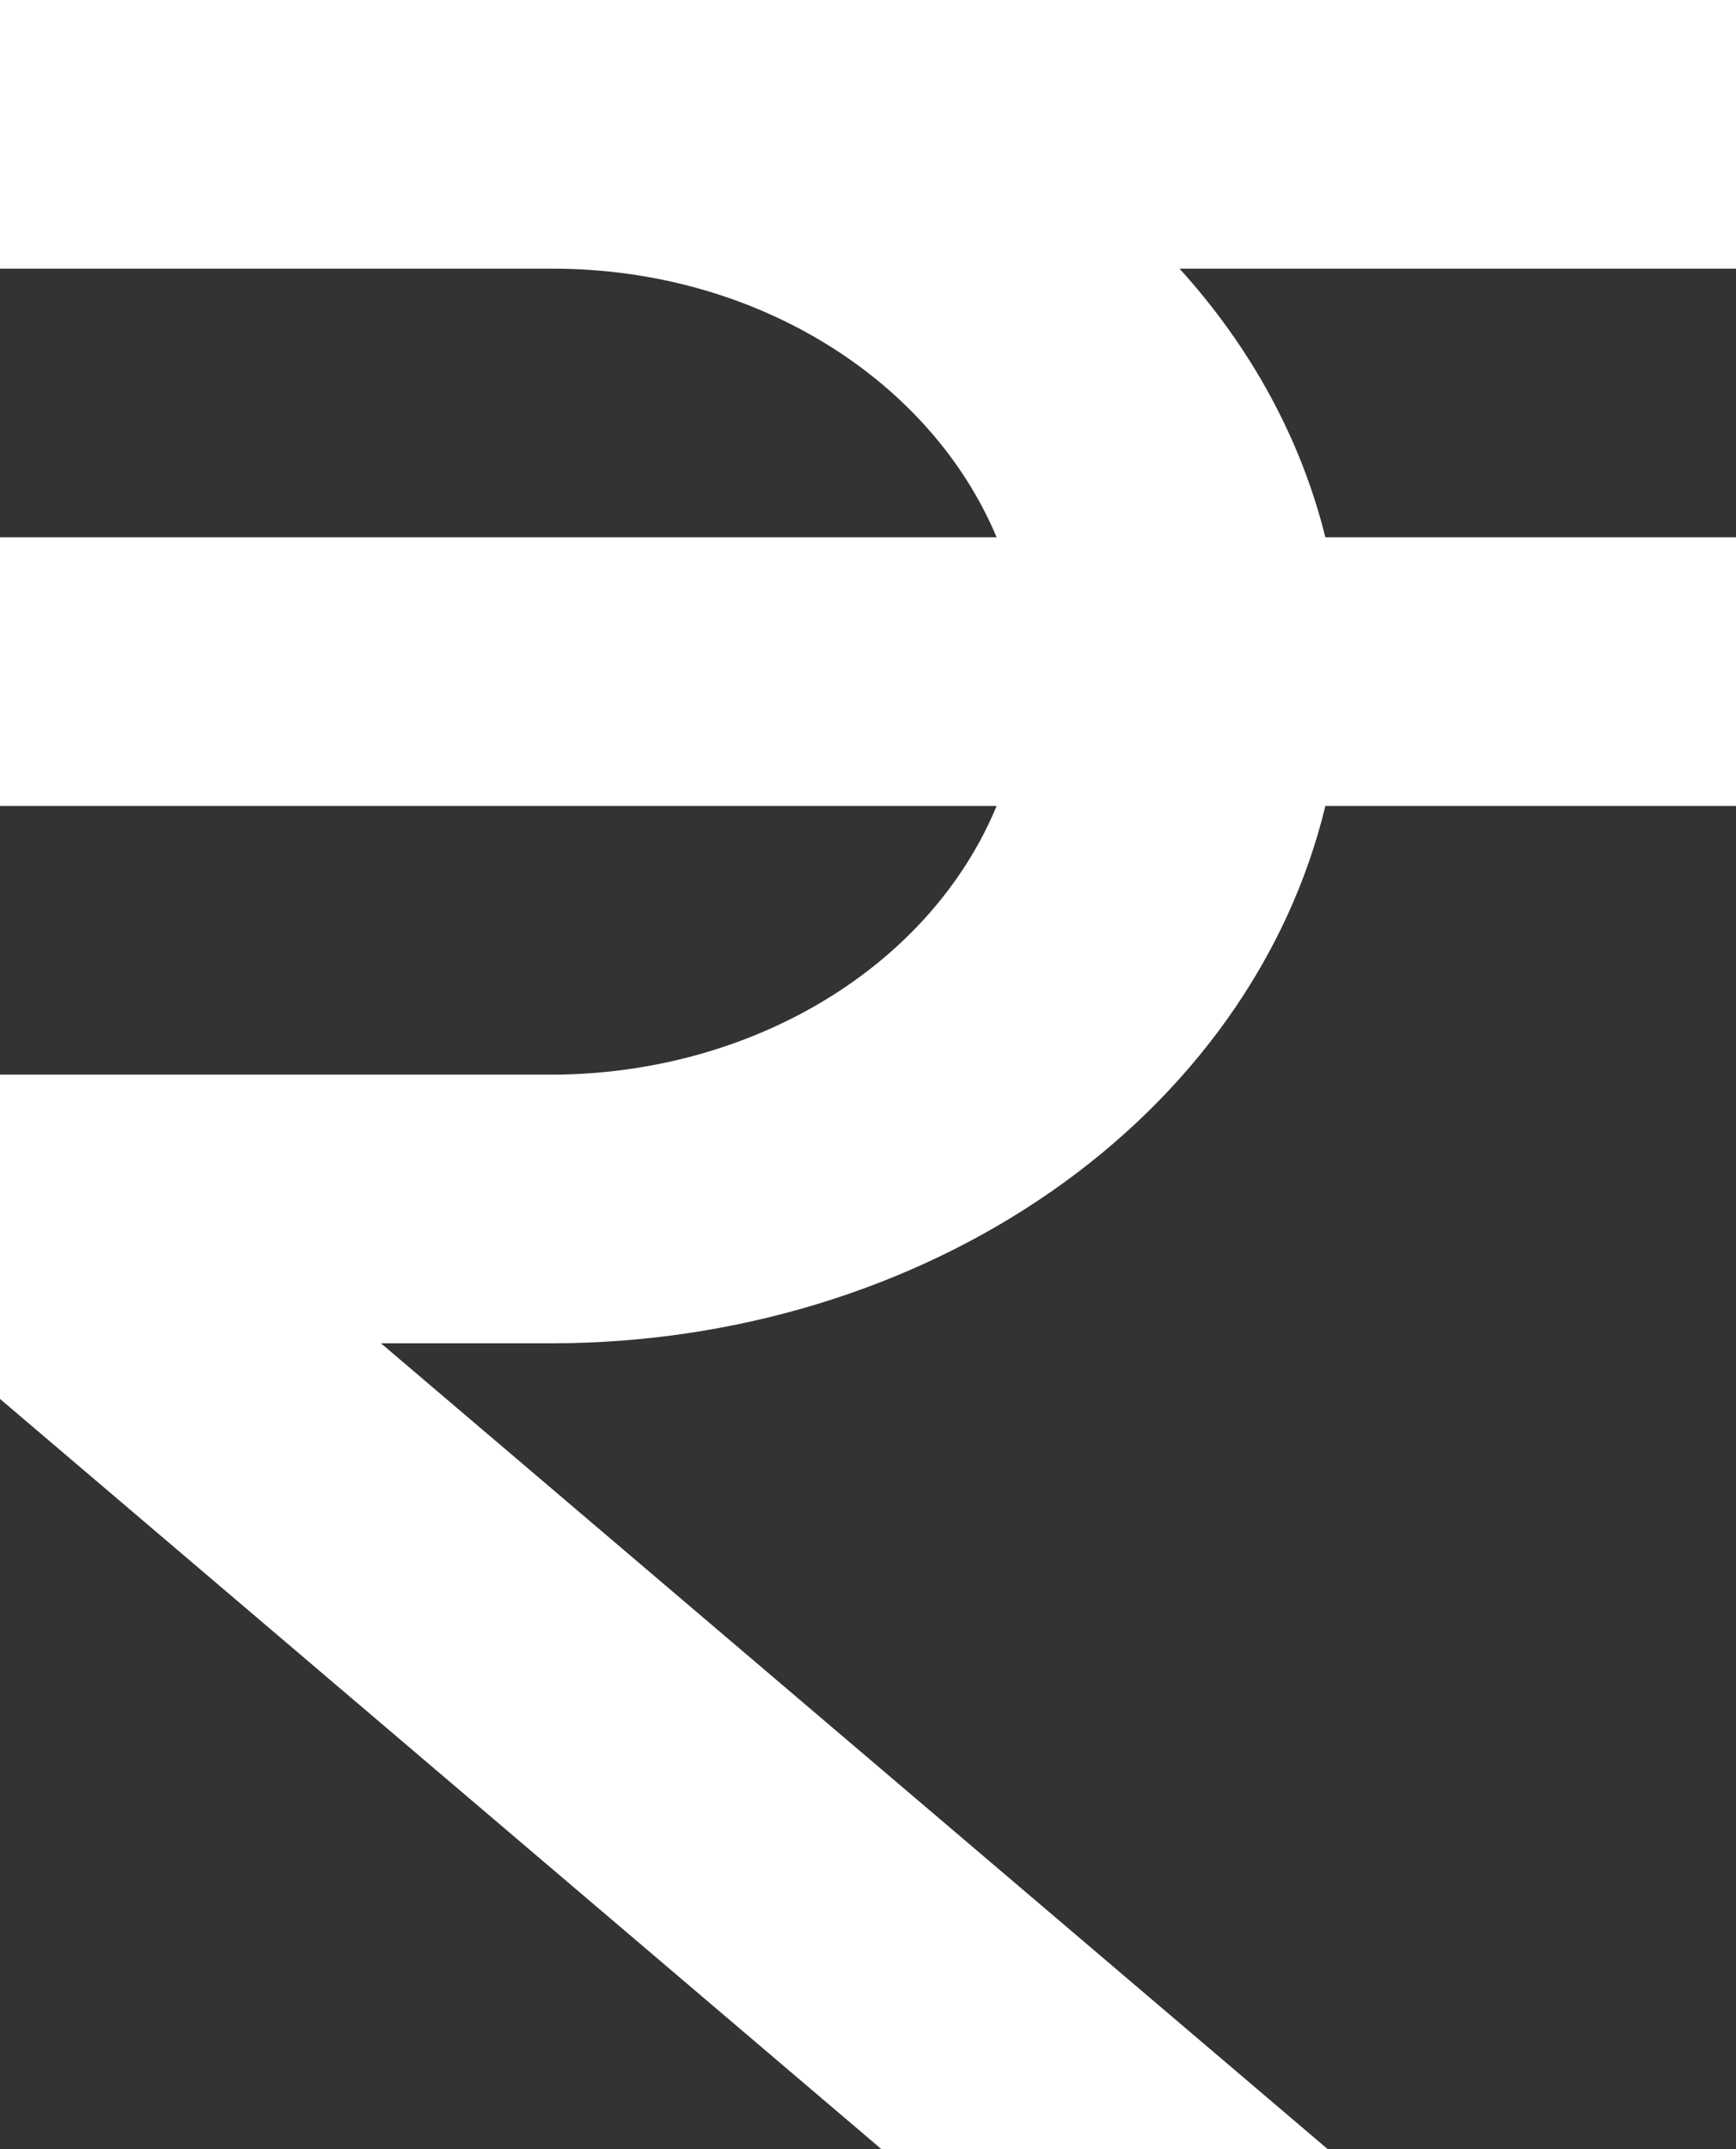 <svg width="286" height="354" viewBox="0 0 286 354" fill="none" xmlns="http://www.w3.org/2000/svg">
<rect x="0" y="0" width="286" height="354" fill="#333333" stroke="none"/>
<path d="M286 44.25V0H0V44.25H91C124.852 44.25 153.426 62.791 164.19 88.5H0V132.75H164.19C158.852 145.653 148.951 156.835 135.847 164.758C122.741 172.681 107.076 176.958 91 177H0V230.41L145.236 354H218.764L62.764 221.25H91C120.952 221.217 149.973 212.396 173.17 196.273C196.368 180.151 212.324 157.716 218.348 132.75H286V88.5H218.348C214.362 72.397 206.149 57.27 194.324 44.25H286Z" fill="white"/>
</svg>
